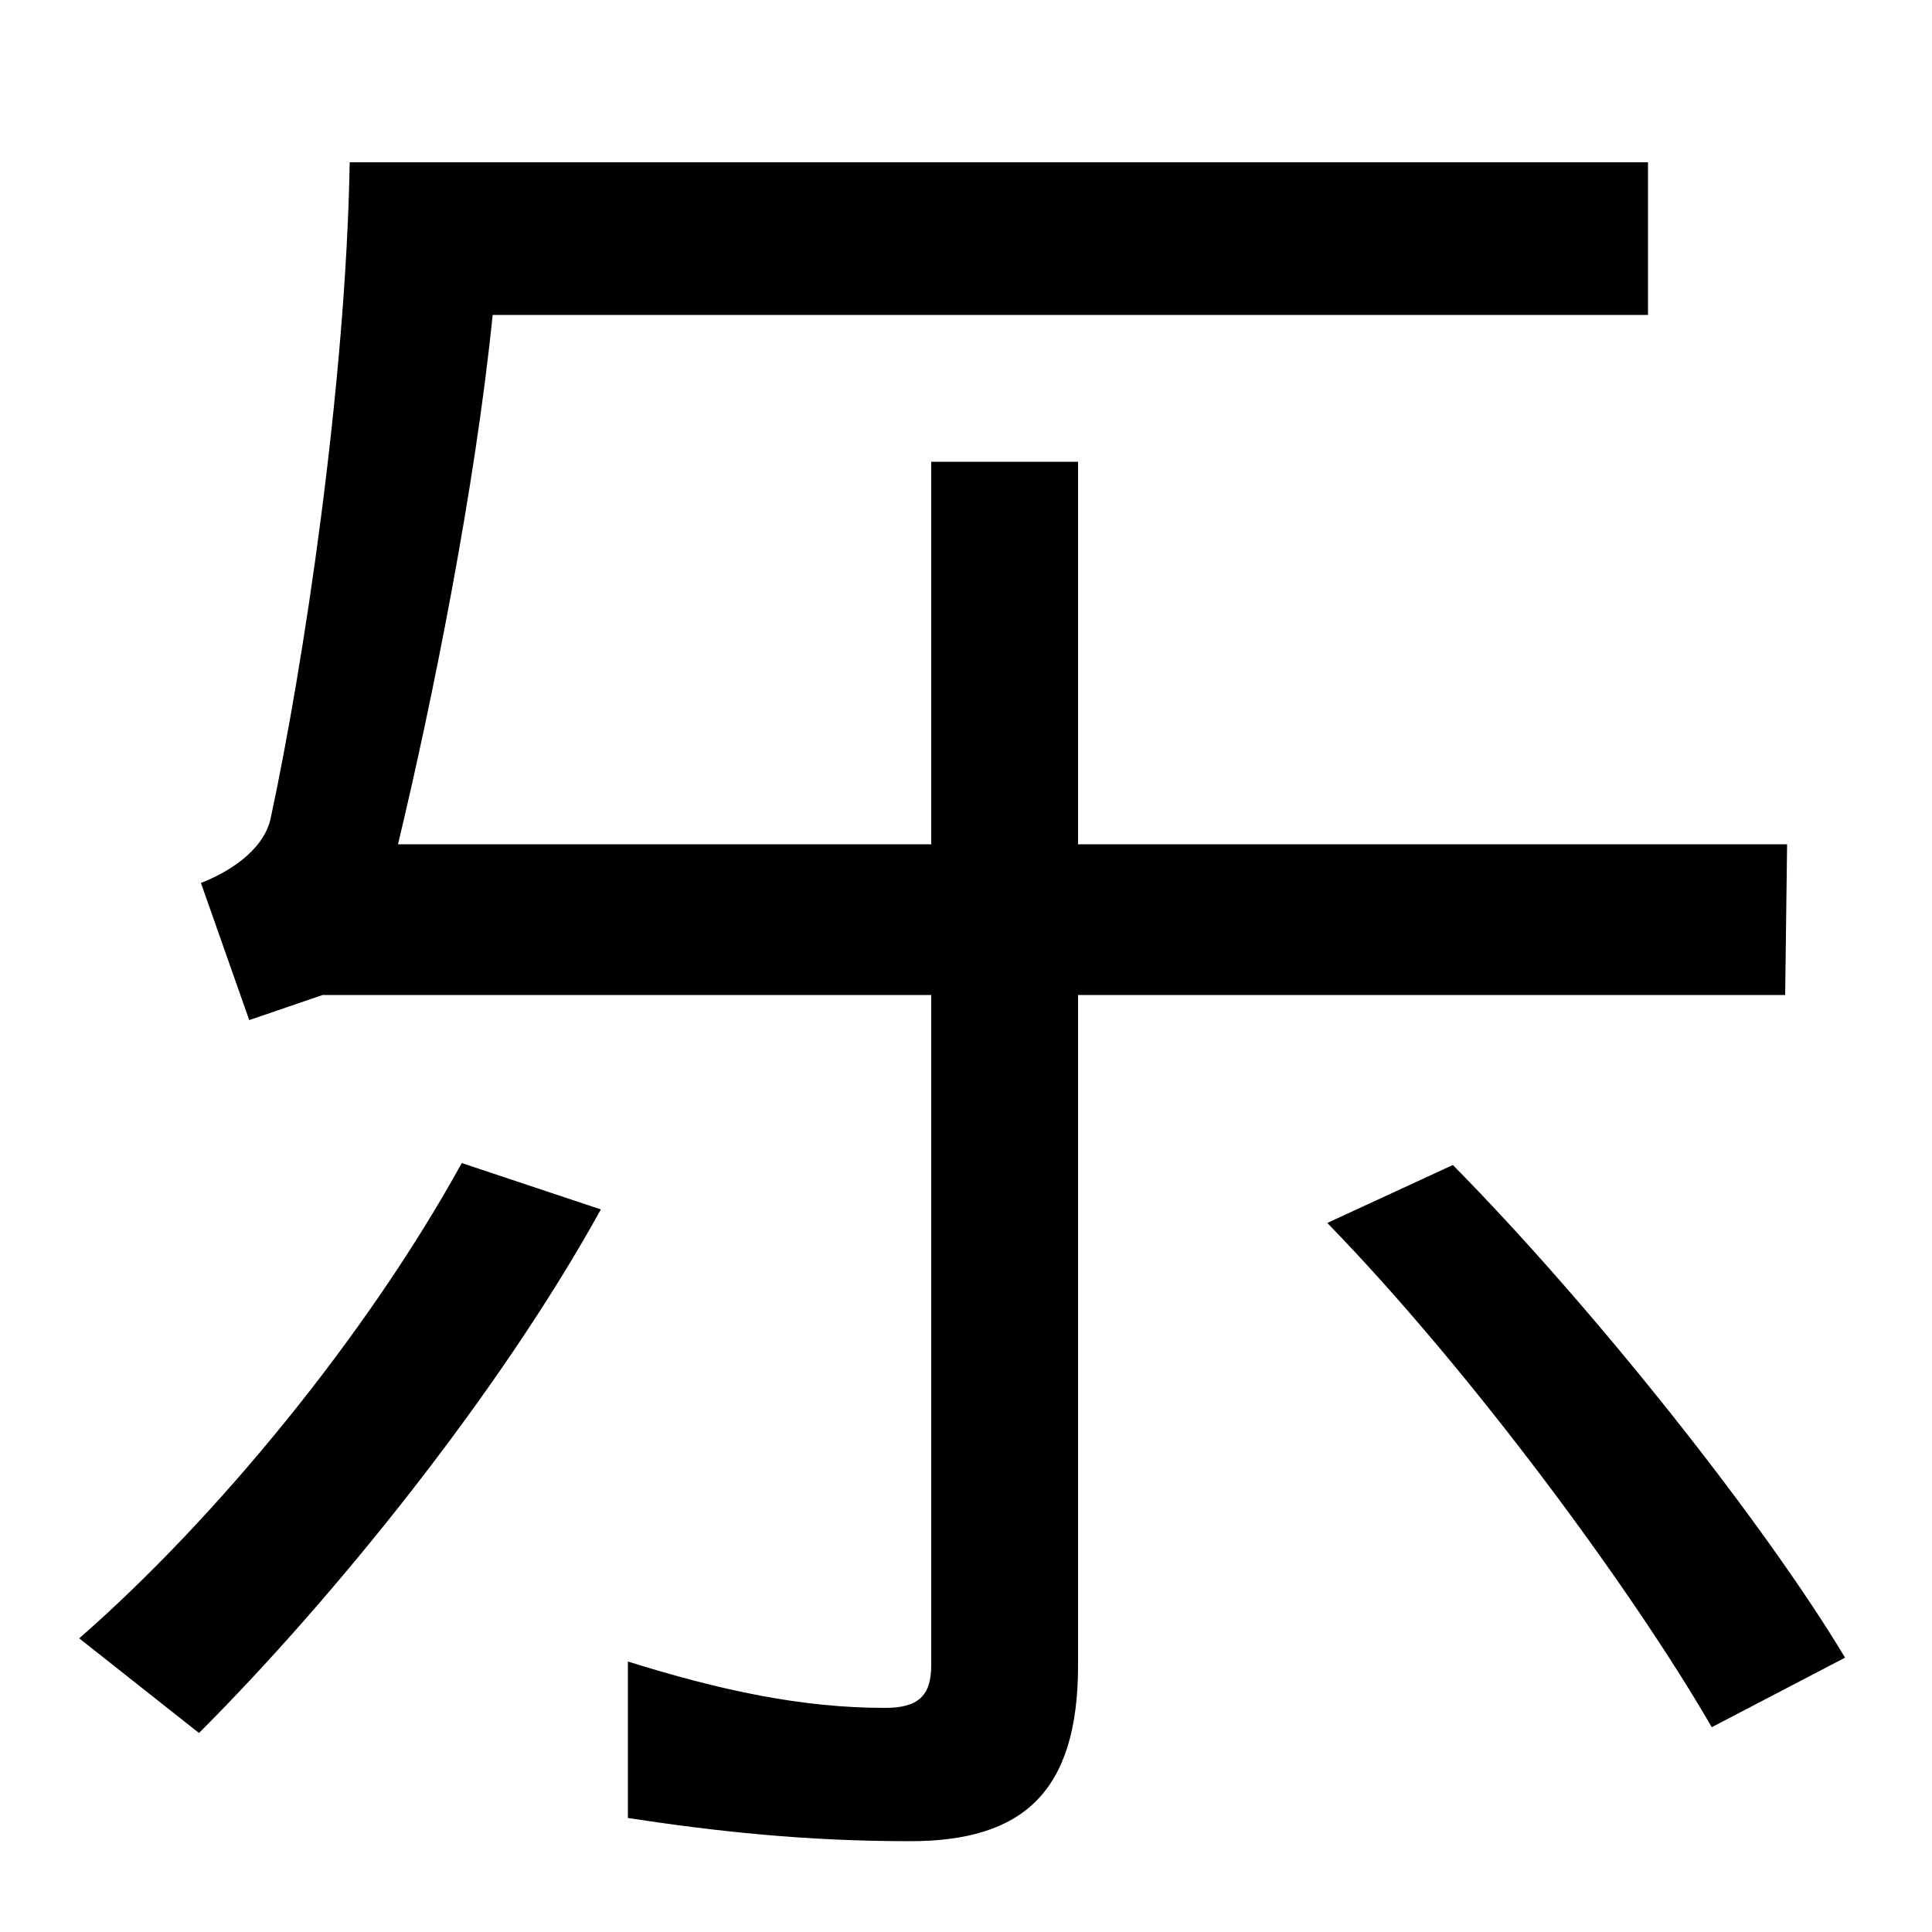 <svg xmlns="http://www.w3.org/2000/svg" width="1000" height="1000"><path d="M104 423 129 352 167 365H924L925 443H206C224 518 246 628 255 717H853V796H181C179 680 157 535 140 456C136 439 117 428 104 423ZM41 32 103 -17C172 52 258 158 311 254L239 278C190 189 112 94 41 32ZM471 -73C529 -73 558 -48 558 18V641H482V18C482 2 475 -4 458 -4C415 -4 373 5 325 20V-61C371 -68 417 -73 471 -73ZM886 -14 955 22C913 92 825 203 752 277L687 247C761 171 845 57 886 -14Z" transform="translate(0, 880) scale(1,-1)" /></svg>